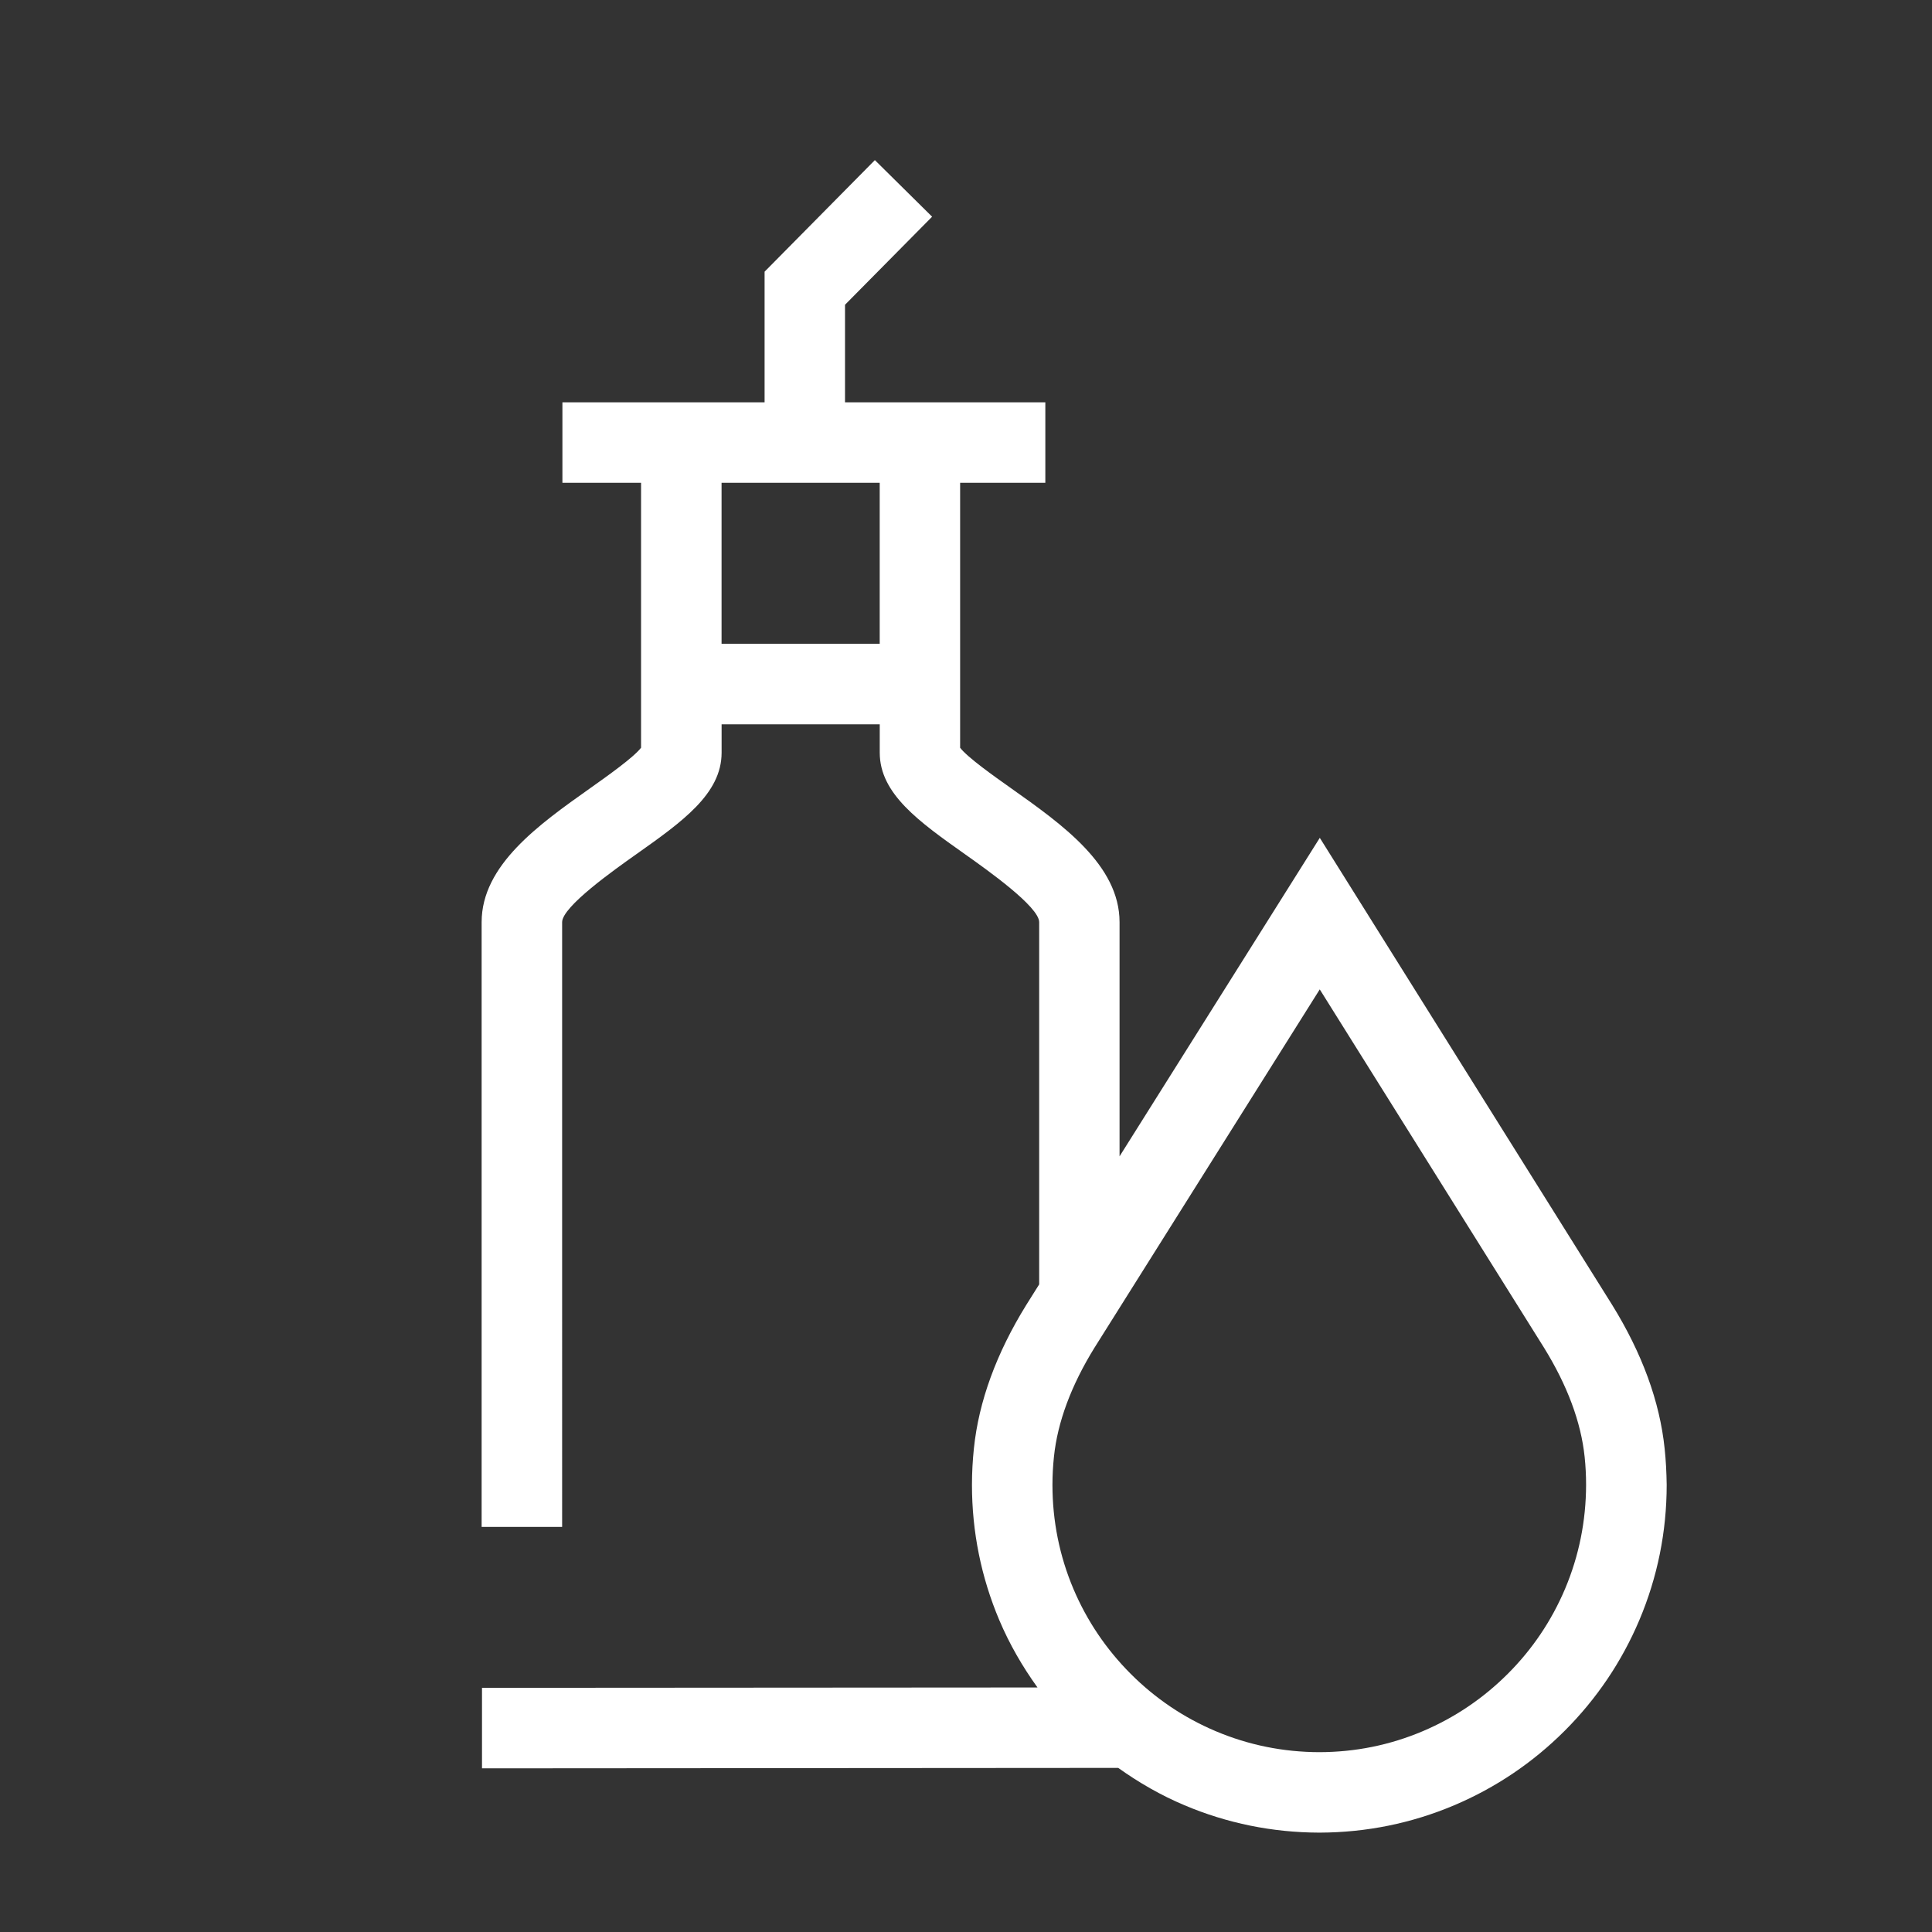 <?xml version="1.0" encoding="UTF-8"?> <svg xmlns="http://www.w3.org/2000/svg" xmlns:xlink="http://www.w3.org/1999/xlink" version="1.1" id="Icon" x="0px" y="0px" viewBox="0 0 48 48" xml:space="preserve" width="48" height="48"><rect x="0" y="0" width="48" height="48" fill="#333333" stroke="none"/> <path fill="#ffffff" d="M41.357,35.986c-0.121-1.166-0.56-2.364-1.304-3.567l-7.263-11.603l-4.975,7.913 v-5.818c0-1.419-1.428-2.43-2.688-3.322c-0.439-0.311-1.087-0.769-1.273-1.011v-6.583h2.117v-2 h-4.977V7.572l2.164-2.188l-1.422-1.406L18.996,6.75v3.245h-5.023v2h1.954v6.582 c-0.187,0.243-0.835,0.701-1.273,1.012c-1.26,0.893-2.688,1.903-2.688,3.322v15.024h2V22.911 c0-0.385,1.292-1.299,1.844-1.689c1.137-0.805,2.118-1.499,2.118-2.521v-0.705h3.929v0.705 c0,1.022,0.981,1.717,2.117,2.521c0.552,0.391,1.844,1.305,1.844,1.689v8.999l-0.322,0.513 c-0.742,1.199-1.18,2.398-1.3,3.563c-0.031,0.297-0.048,0.599-0.048,0.904 c0,1.166,0.229,2.298,0.68,3.364c0.252,0.595,0.574,1.151,0.948,1.671l-13.801,0.009v2l15.807-0.011 c0.513,0.366,1.06,0.681,1.646,0.928c1.058,0.447,2.181,0.676,3.338,0.68h0.026 c1.157-0.004,2.28-0.232,3.338-0.68c1.029-0.436,1.953-1.059,2.746-1.852s1.416-1.717,1.852-2.746 c0.451-1.066,0.68-2.198,0.68-3.364C41.404,36.585,41.389,36.283,41.357,35.986z M17.927,15.995v-4 h3.929v4H17.927z M38.883,39.476c-0.335,0.791-0.813,1.501-1.424,2.111s-1.32,1.089-2.111,1.424 c-0.814,0.345-1.679,0.52-2.572,0.521c-0.893-0.002-1.757-0.177-2.571-0.521 c-0.791-0.334-1.502-0.813-2.112-1.424s-1.089-1.32-1.424-2.111 c-0.346-0.818-0.521-1.688-0.521-2.585c0-0.235,0.013-0.469,0.037-0.697 c0.089-0.863,0.43-1.777,1.008-2.712l5.596-8.901l5.568,8.896c0.582,0.94,0.923,1.854,1.013,2.718 c0.024,0.229,0.036,0.462,0.036,0.697C39.404,37.788,39.229,38.657,38.883,39.476z"></path> </svg> 